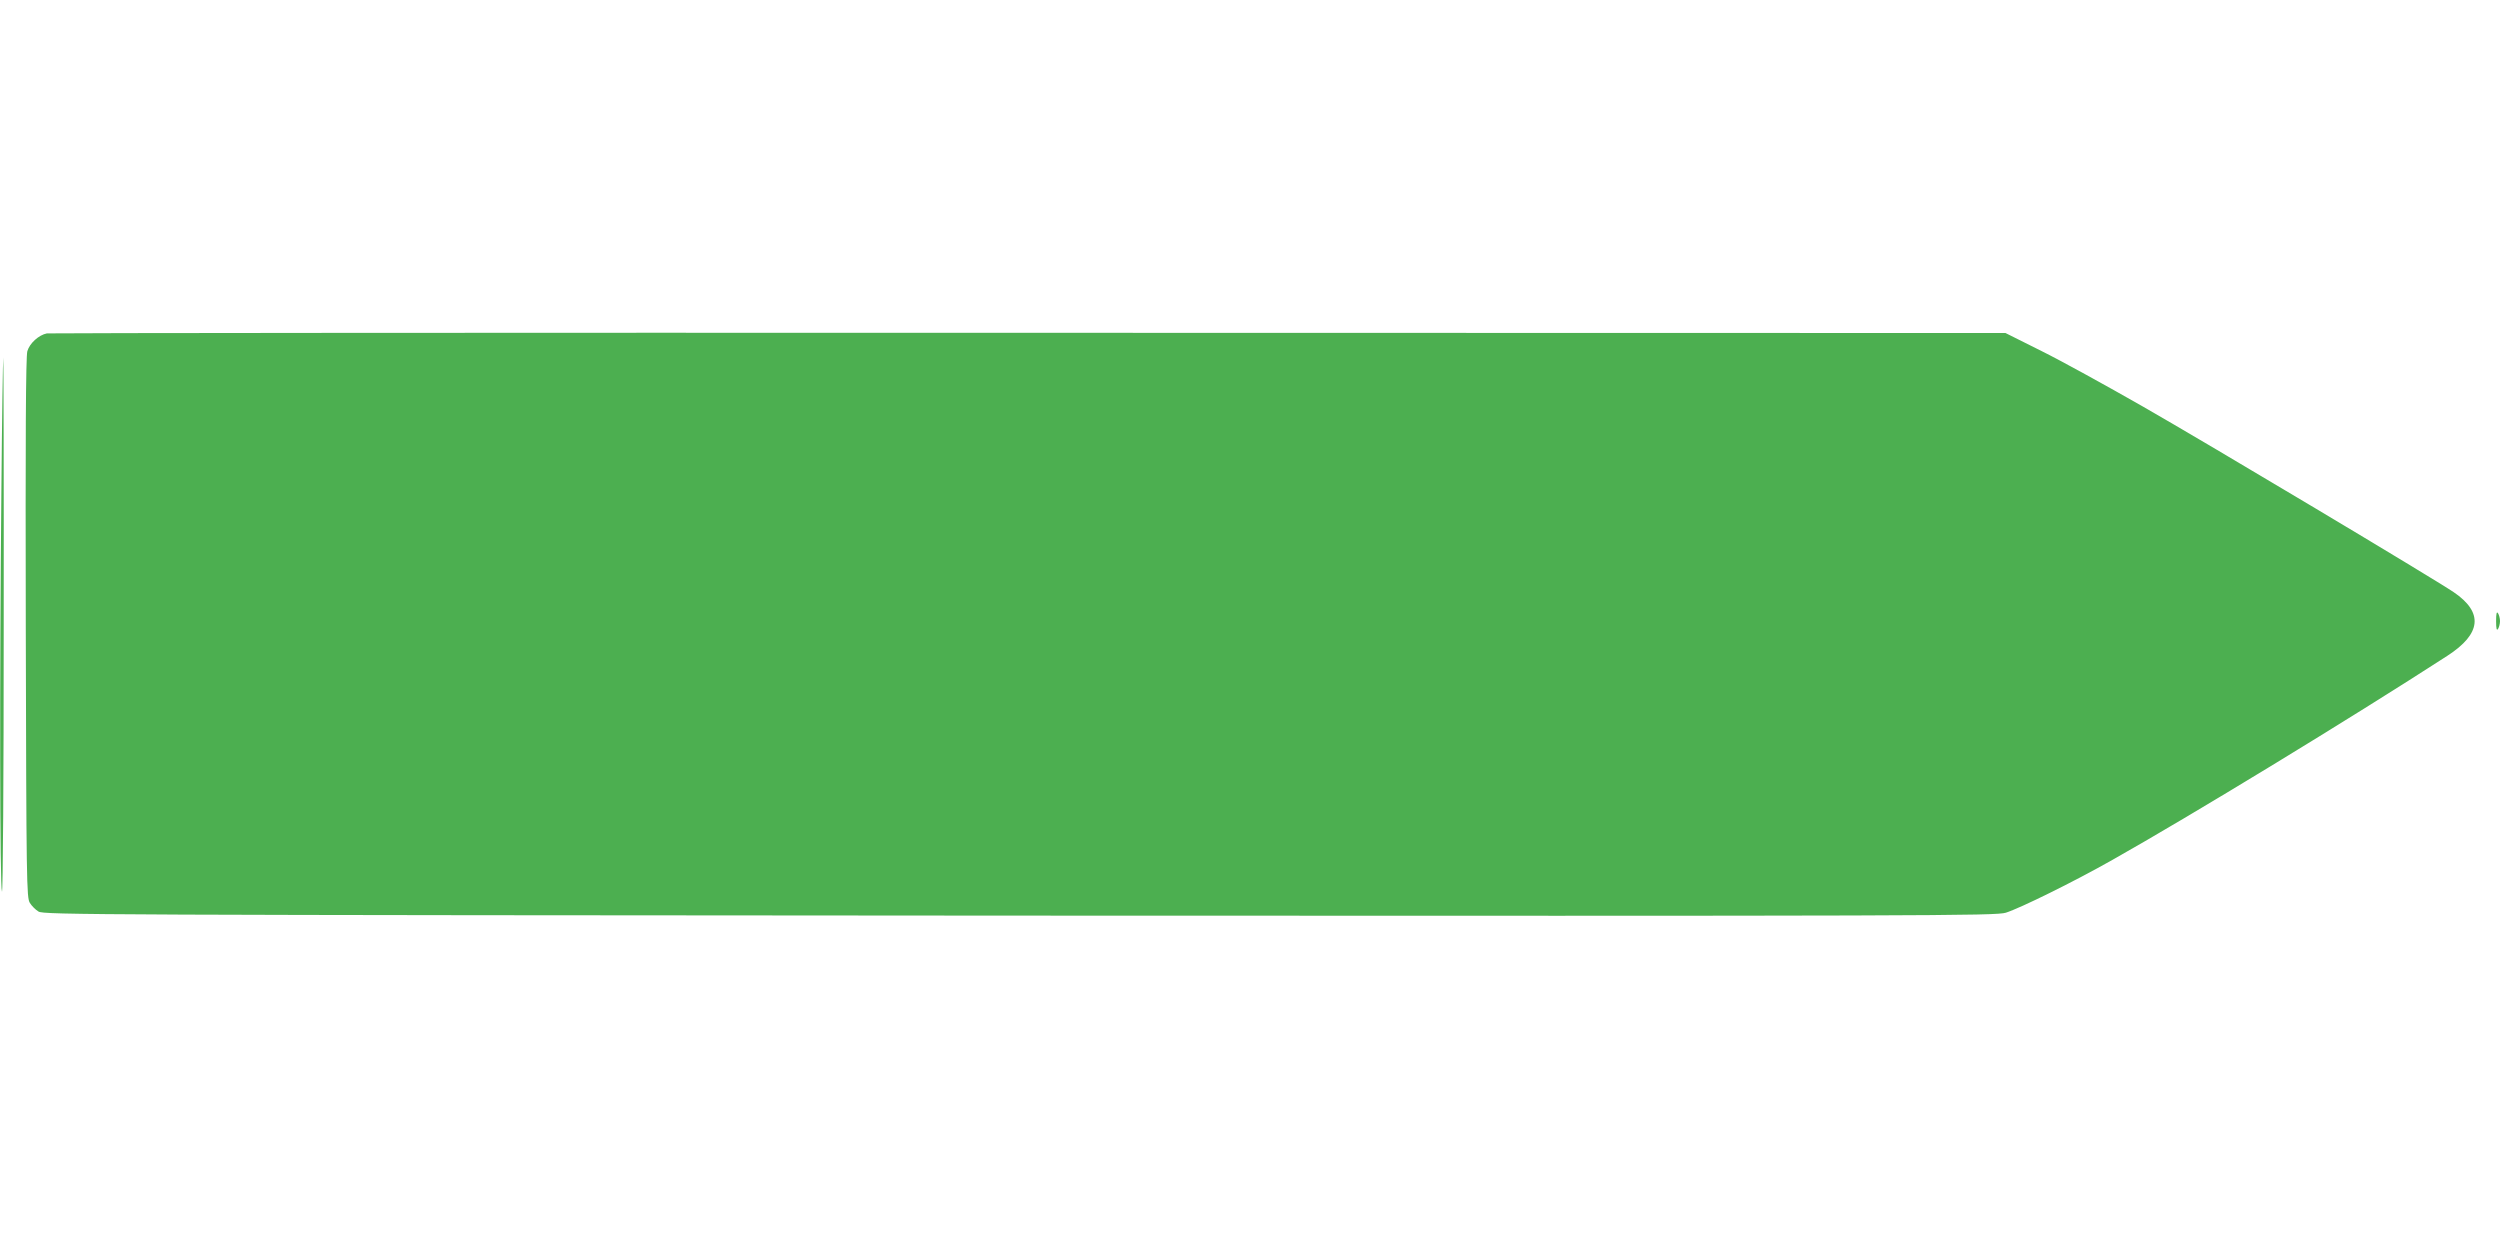 <?xml version="1.0" standalone="no"?>
<!DOCTYPE svg PUBLIC "-//W3C//DTD SVG 20010904//EN"
 "http://www.w3.org/TR/2001/REC-SVG-20010904/DTD/svg10.dtd">
<svg version="1.0" xmlns="http://www.w3.org/2000/svg"
 width="1280pt" height="640pt" viewBox="0 0 1280 640"
 preserveAspectRatio="xMidYMid meet">
<g transform="translate(0,640) scale(0.1,-0.1)"
fill="#4caf50" stroke="none">
<path d="M240 4693 c-41 -8 -88 -50 -100 -91 -8 -26 -10 -451 -8 -1417 3
-1300 4 -1382 21 -1408 9 -15 29 -35 44 -44 26 -17 269 -18 5023 -21 4694 -2
4998 -1 5050 15 73 23 349 159 545 270 401 226 1216 722 1715 1045 175 113
186 222 33 326 -105 71 -1253 757 -1594 952 -184 105 -416 233 -517 283 l-184
92 -5001 1 c-2751 1 -5013 -1 -5027 -3z"/>
<path d="M7 3873 c-9 -942 -8 -2013 3 -2038 5 -11 9 580 9 1358 1 757 -1 1377
-2 1377 -2 0 -7 -314 -10 -697z"/>
<path d="M12780 3220 c0 -39 3 -51 10 -40 5 8 10 26 10 40 0 14 -5 32 -10 40
-7 11 -10 -1 -10 -40z"/>
</g>
</svg>
